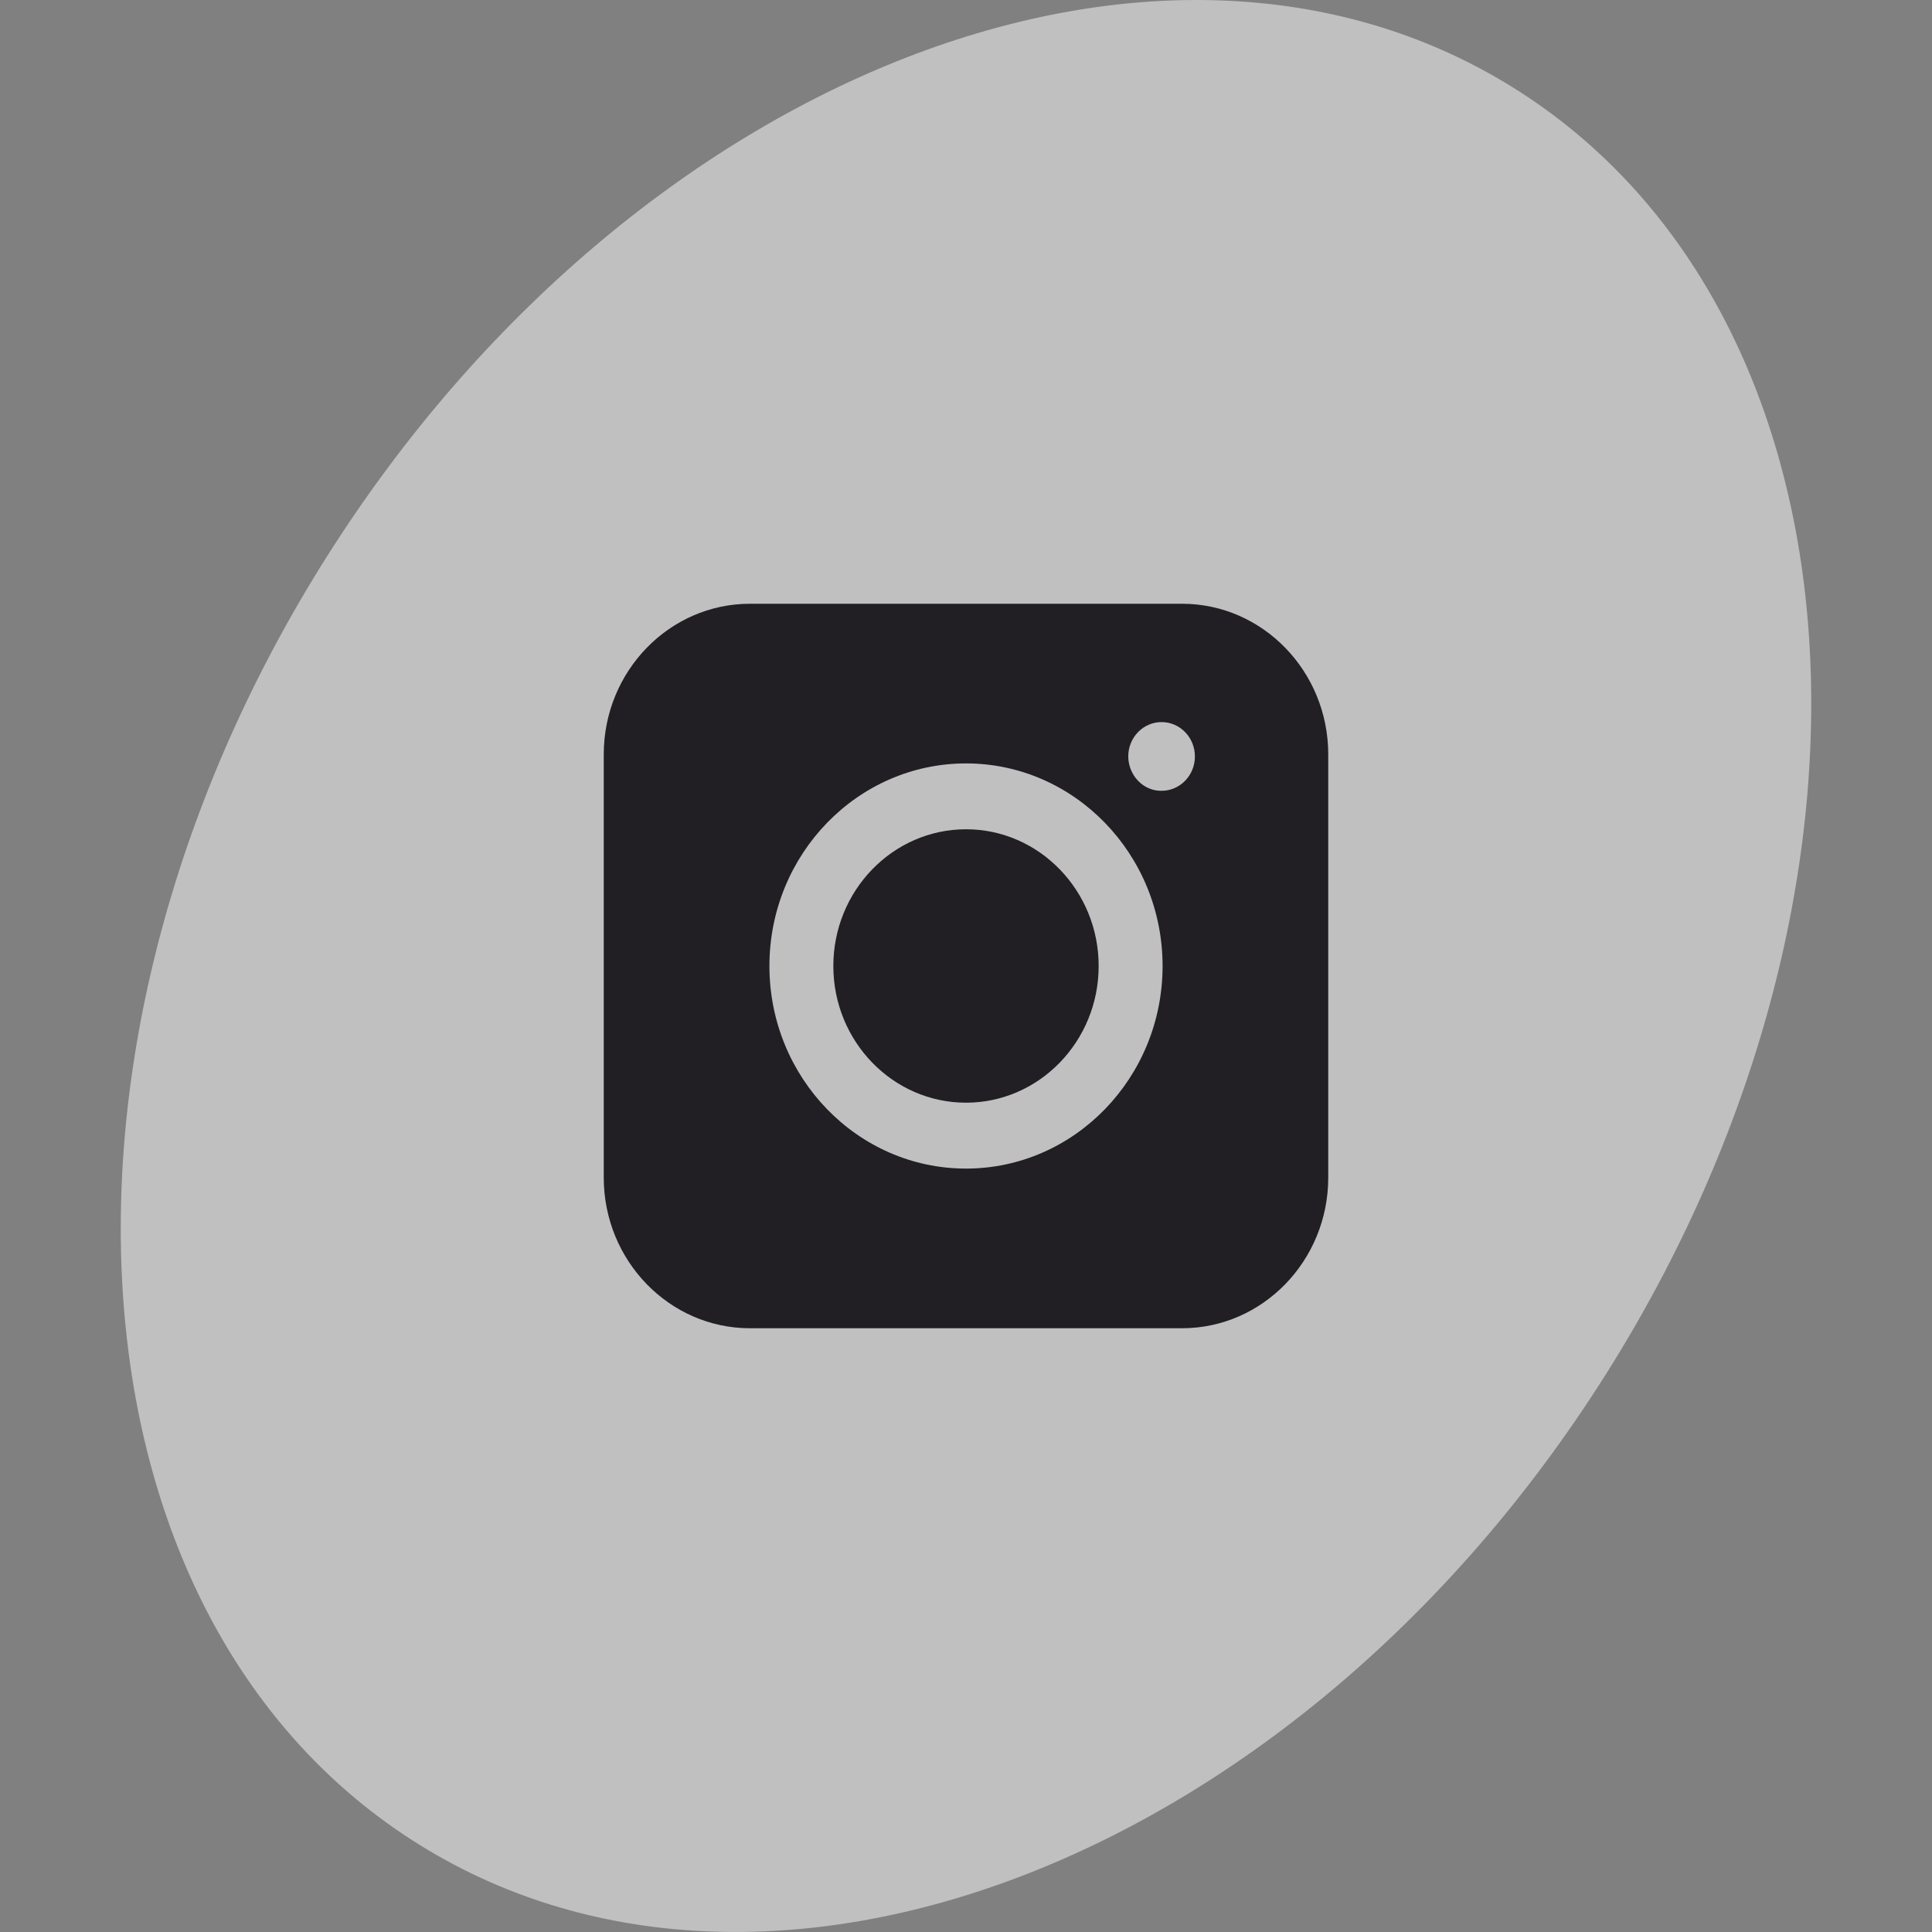 <?xml version="1.0" encoding="UTF-8"?> <svg xmlns="http://www.w3.org/2000/svg" width="48" height="48" viewBox="0 0 48 48" fill="none"><rect x="0" y="0" width="48" height="48" fill="#808080" stroke="none"/> <path d="M39.855 34.211C32.251 46.203 18.987 51.352 10.231 45.713C1.474 40.074 0.54 25.782 8.145 13.79C15.749 1.798 29.013 -3.353 37.769 2.287C46.526 7.926 47.46 22.218 39.855 34.211Z" fill="white" fill-opacity="0.5"></path> <path fill-rule="evenodd" clip-rule="evenodd" d="M29.367 15C31.37 15 33 16.679 33 18.744V29.256C33 31.321 31.37 33 29.367 33H18.633C16.63 33 15 31.321 15 29.256V18.744C15 16.679 16.63 15 18.633 15H29.367ZM24 27.396C25.818 27.396 27.296 25.872 27.296 24C27.296 22.128 25.818 20.603 24 20.603C22.182 20.603 20.704 22.128 20.704 24C20.704 25.872 22.182 27.396 24 27.396ZM24 18.967C26.693 18.967 28.884 21.225 28.884 24C28.884 26.775 26.693 29.033 24 29.033C21.307 29.033 19.116 26.775 19.116 24C19.116 21.225 21.307 18.967 24 18.967V18.967ZM28.859 17.94C29.317 17.94 29.687 18.322 29.687 18.794C29.687 19.265 29.317 19.647 28.859 19.647C28.752 19.649 28.645 19.628 28.546 19.586C28.446 19.544 28.355 19.481 28.278 19.402C28.201 19.323 28.14 19.228 28.097 19.124C28.055 19.02 28.032 18.907 28.031 18.794C28.031 18.322 28.402 17.94 28.859 17.94Z" fill="#211F24"></path> </svg> 